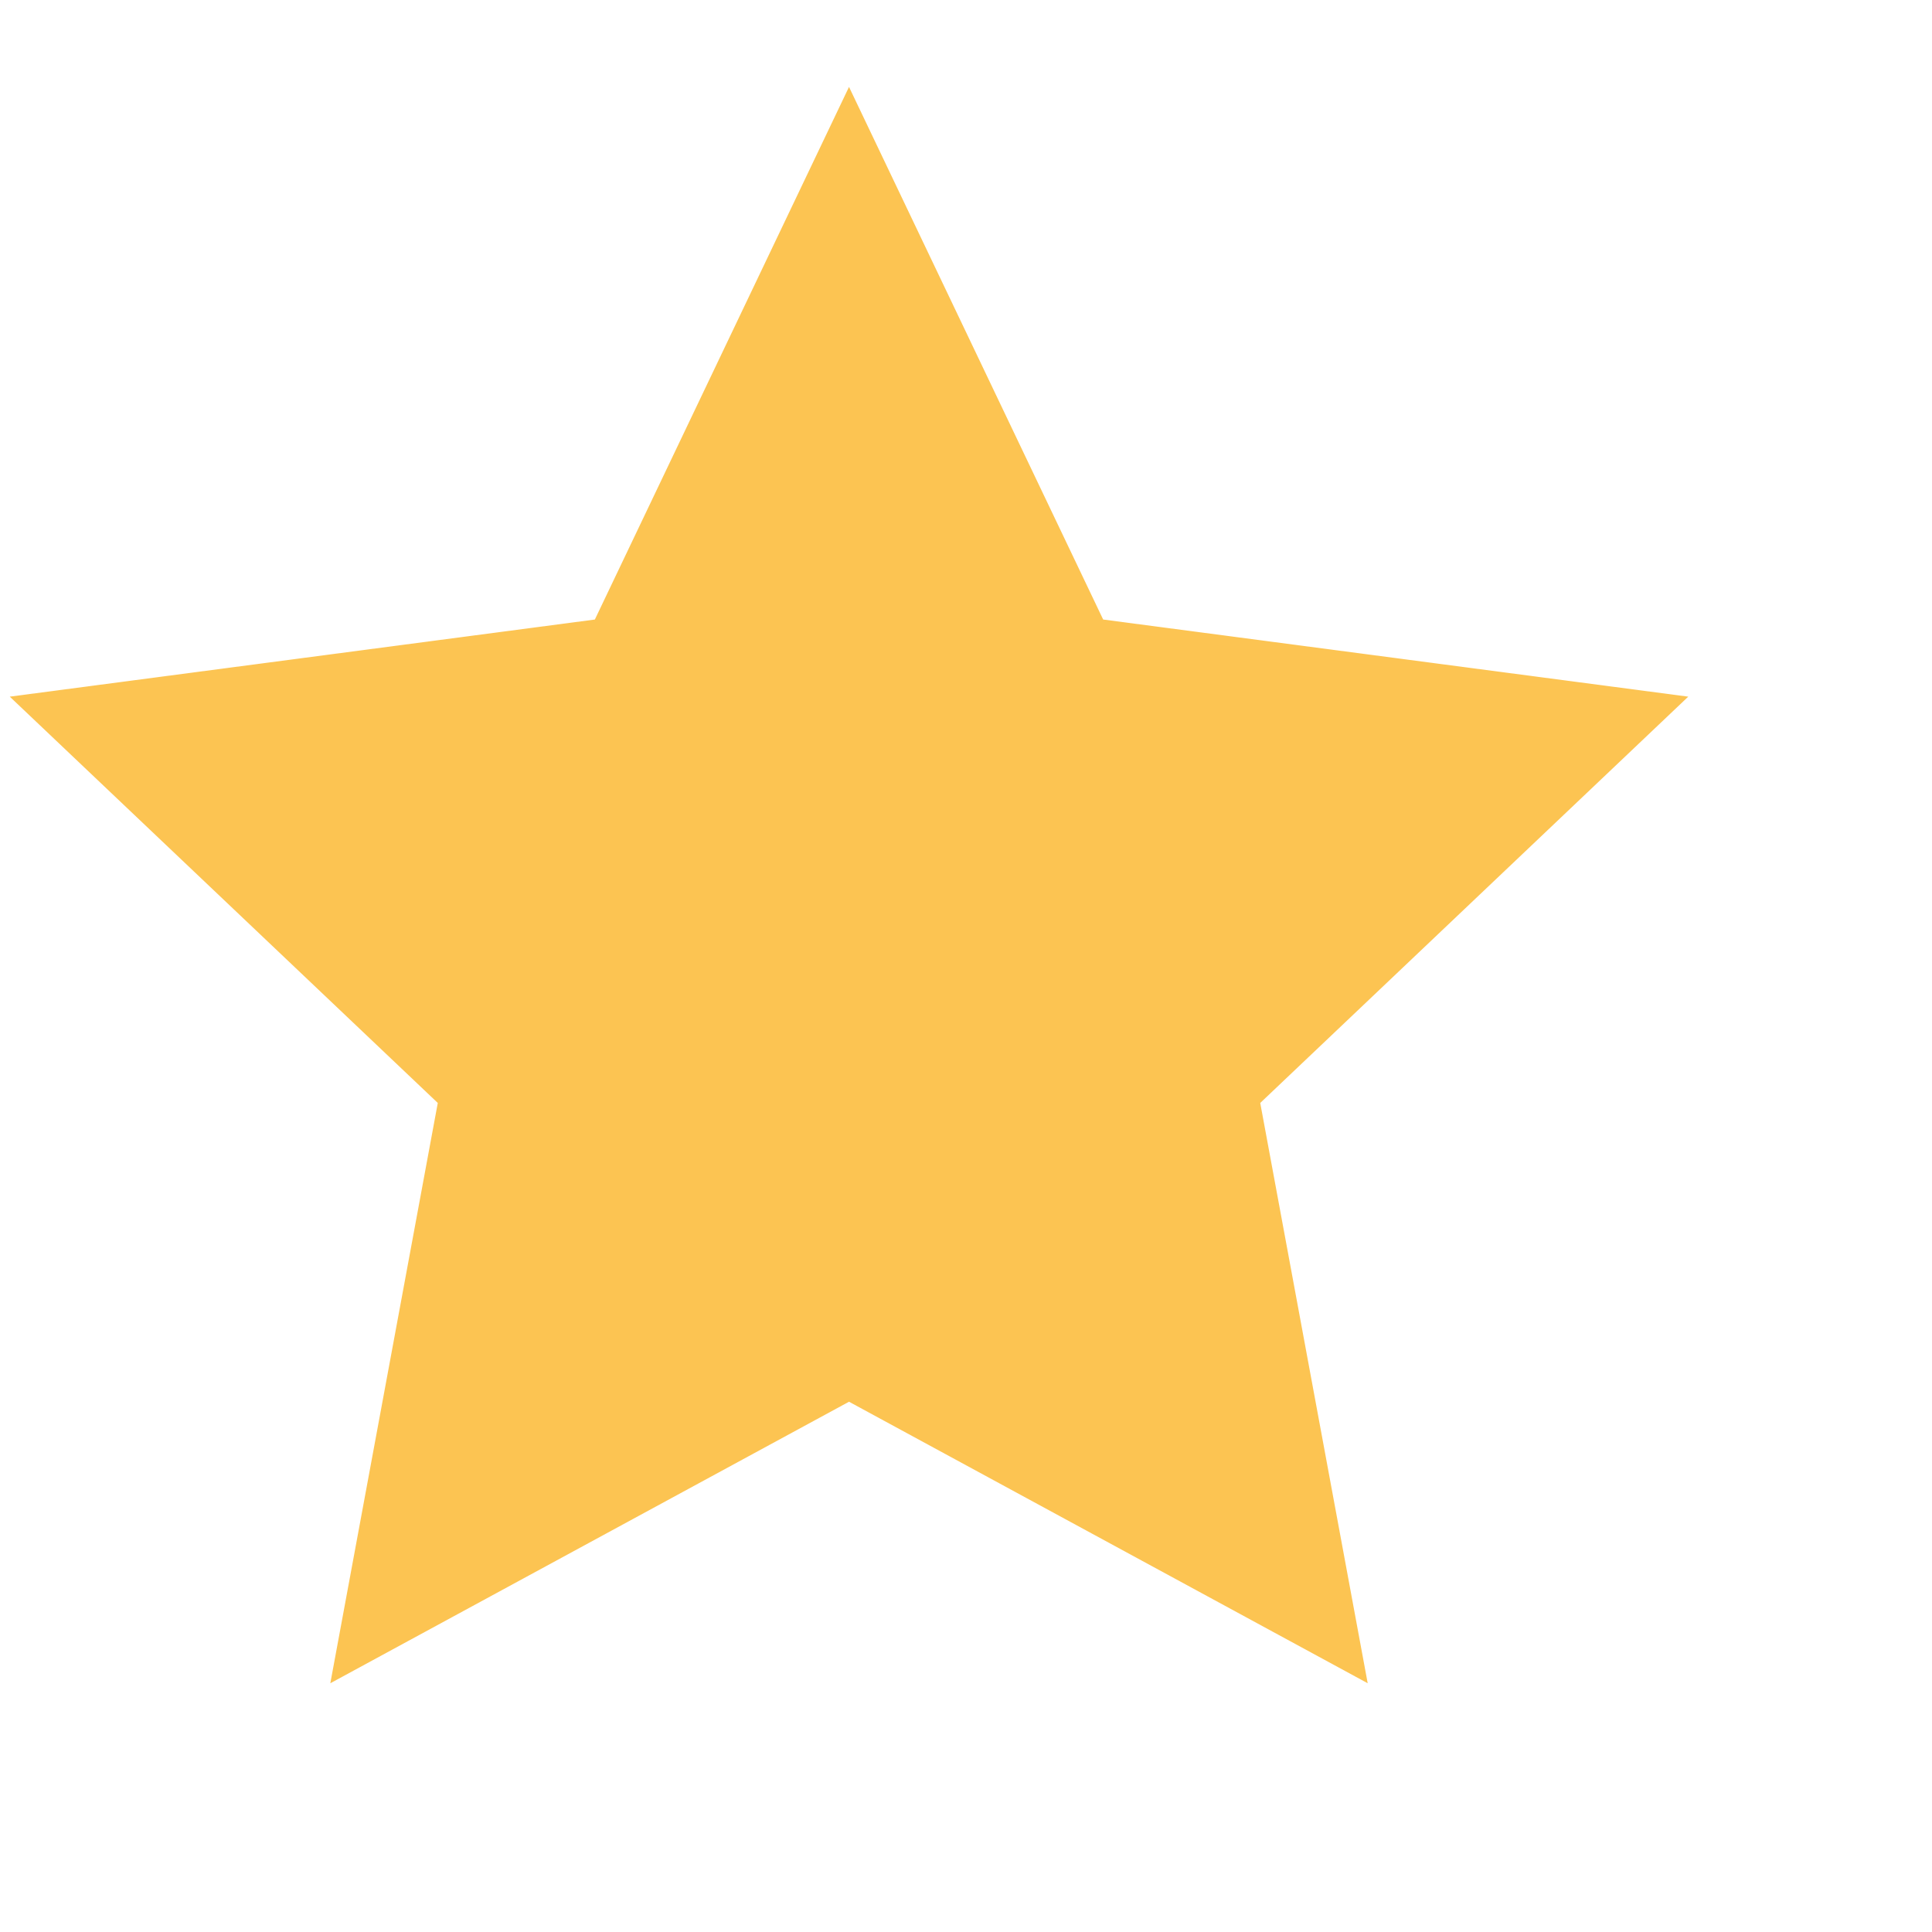 <?xml version="1.0" encoding="UTF-8"?> <svg xmlns="http://www.w3.org/2000/svg" width="289" height="289" viewBox="0 0 289 289" fill="none"> <g clip-path="url(#clip0_44_1043)"> <path d="M127 13L165.018 92.673L252.539 104.21L188.514 164.987L204.588 251.79L127 209.68L49.412 251.79L65.486 164.987L1.461 104.21L88.982 92.673L127 13Z" fill="#FCC452"></path> </g> <defs> <clipPath id="clip0_44_1043"> <rect width="289" height="289" fill="white"></rect> </clipPath> </defs> </svg> 